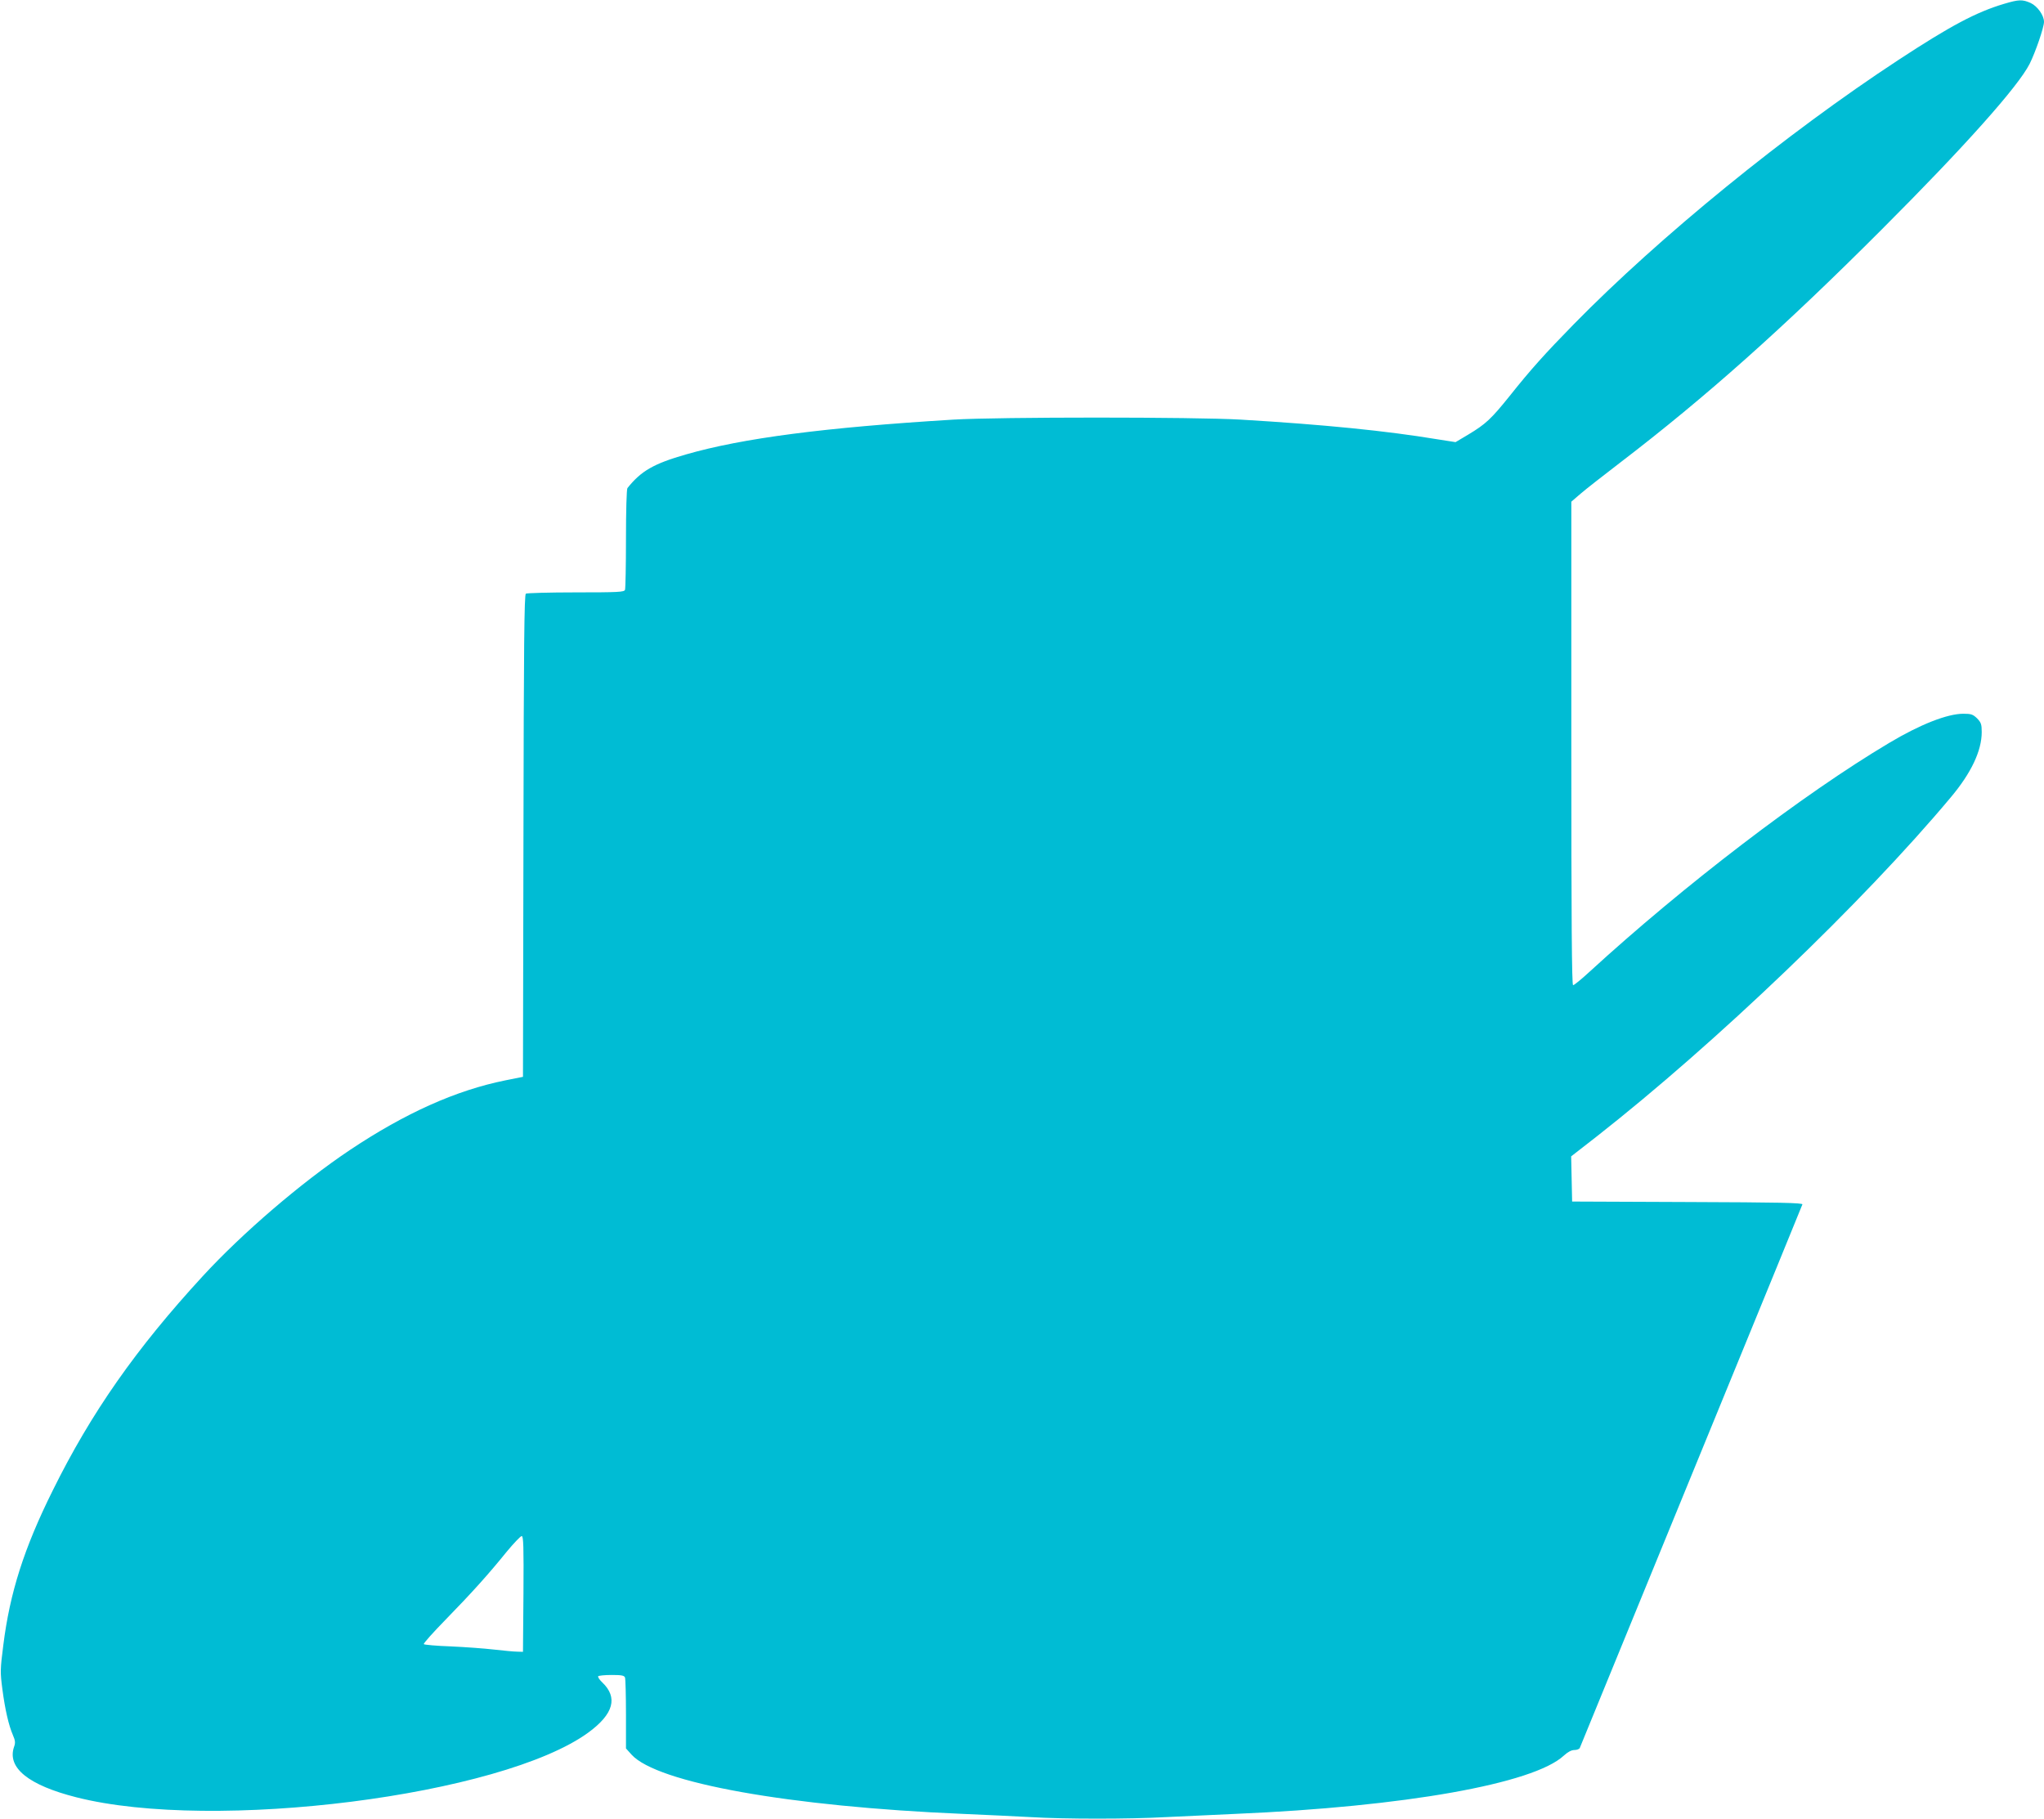<?xml version="1.0" standalone="no"?>
<!DOCTYPE svg PUBLIC "-//W3C//DTD SVG 20010904//EN"
 "http://www.w3.org/TR/2001/REC-SVG-20010904/DTD/svg10.dtd">
<svg version="1.0" xmlns="http://www.w3.org/2000/svg"
 width="1280pt" height="1139pt" viewBox="0 0 1280 1139"
 preserveAspectRatio="xMidYMid meet">
<g transform="translate(0,1139) scale(0.1,-0.1)"
fill="#00bcd4" stroke="none">
<path d="M12550 11366 c-175 -52 -336 -138 -661 -351 -706 -463 -1498 -1109
-2034 -1656 -182 -186 -270 -284 -402 -450 -115 -143 -149 -175 -259 -241
l-79 -47 -115 18 c-320 53 -710 92 -1230 123 -287 17 -1520 17 -1800 0 -805
-49 -1320 -116 -1674 -218 -203 -58 -282 -104 -367 -211 -5 -7 -9 -140 -9
-317 0 -167 -3 -311 -6 -320 -5 -14 -42 -16 -308 -16 -165 0 -307 -4 -313 -8
-10 -6 -13 -325 -15 -1517 l-3 -1509 -110 -22 c-308 -62 -626 -204 -975 -437
-303 -203 -671 -518 -921 -790 -415 -451 -698 -854 -939 -1342 -180 -362 -268
-640 -309 -966 -20 -155 -20 -172 -6 -279 17 -128 39 -224 66 -287 15 -34 16
-49 7 -73 -45 -131 90 -240 390 -316 860 -219 2666 10 3207 406 158 116 186
219 86 314 -17 16 -28 33 -25 38 3 4 40 8 84 8 62 0 79 -3 84 -16 3 -9 6 -112
6 -230 l0 -214 35 -39 c161 -177 987 -325 2075 -371 140 -6 330 -15 421 -20
214 -13 624 -13 854 0 99 5 293 14 430 20 1060 45 1869 189 2058 365 25 23 48
35 66 35 16 0 31 6 34 13 3 6 235 575 517 1262 734 1791 872 2128 877 2142 4
10 -147 13 -718 15 l-724 3 -3 141 -3 142 158 123 c744 583 1670 1469 2218
2124 129 153 195 293 195 410 0 49 -4 60 -29 86 -26 25 -37 29 -86 29 -100 0
-271 -67 -465 -183 -538 -320 -1287 -893 -1876 -1433 -50 -46 -96 -84 -103
-84 -8 0 -11 392 -11 1514 l0 1514 58 50 c31 27 145 116 252 198 533 408 1019
841 1635 1458 517 517 853 894 925 1036 37 74 90 229 90 263 0 41 -41 98 -83
118 -52 23 -73 23 -167 -5z m-9272 -9958 l-3 -363 -35 1 c-19 0 -84 6 -145 13
-60 7 -183 16 -272 20 -89 3 -165 10 -169 14 -4 4 58 73 137 154 164 168 269
285 383 426 44 53 86 97 93 97 11 0 13 -66 11 -362z"/>
</g>
</svg>
